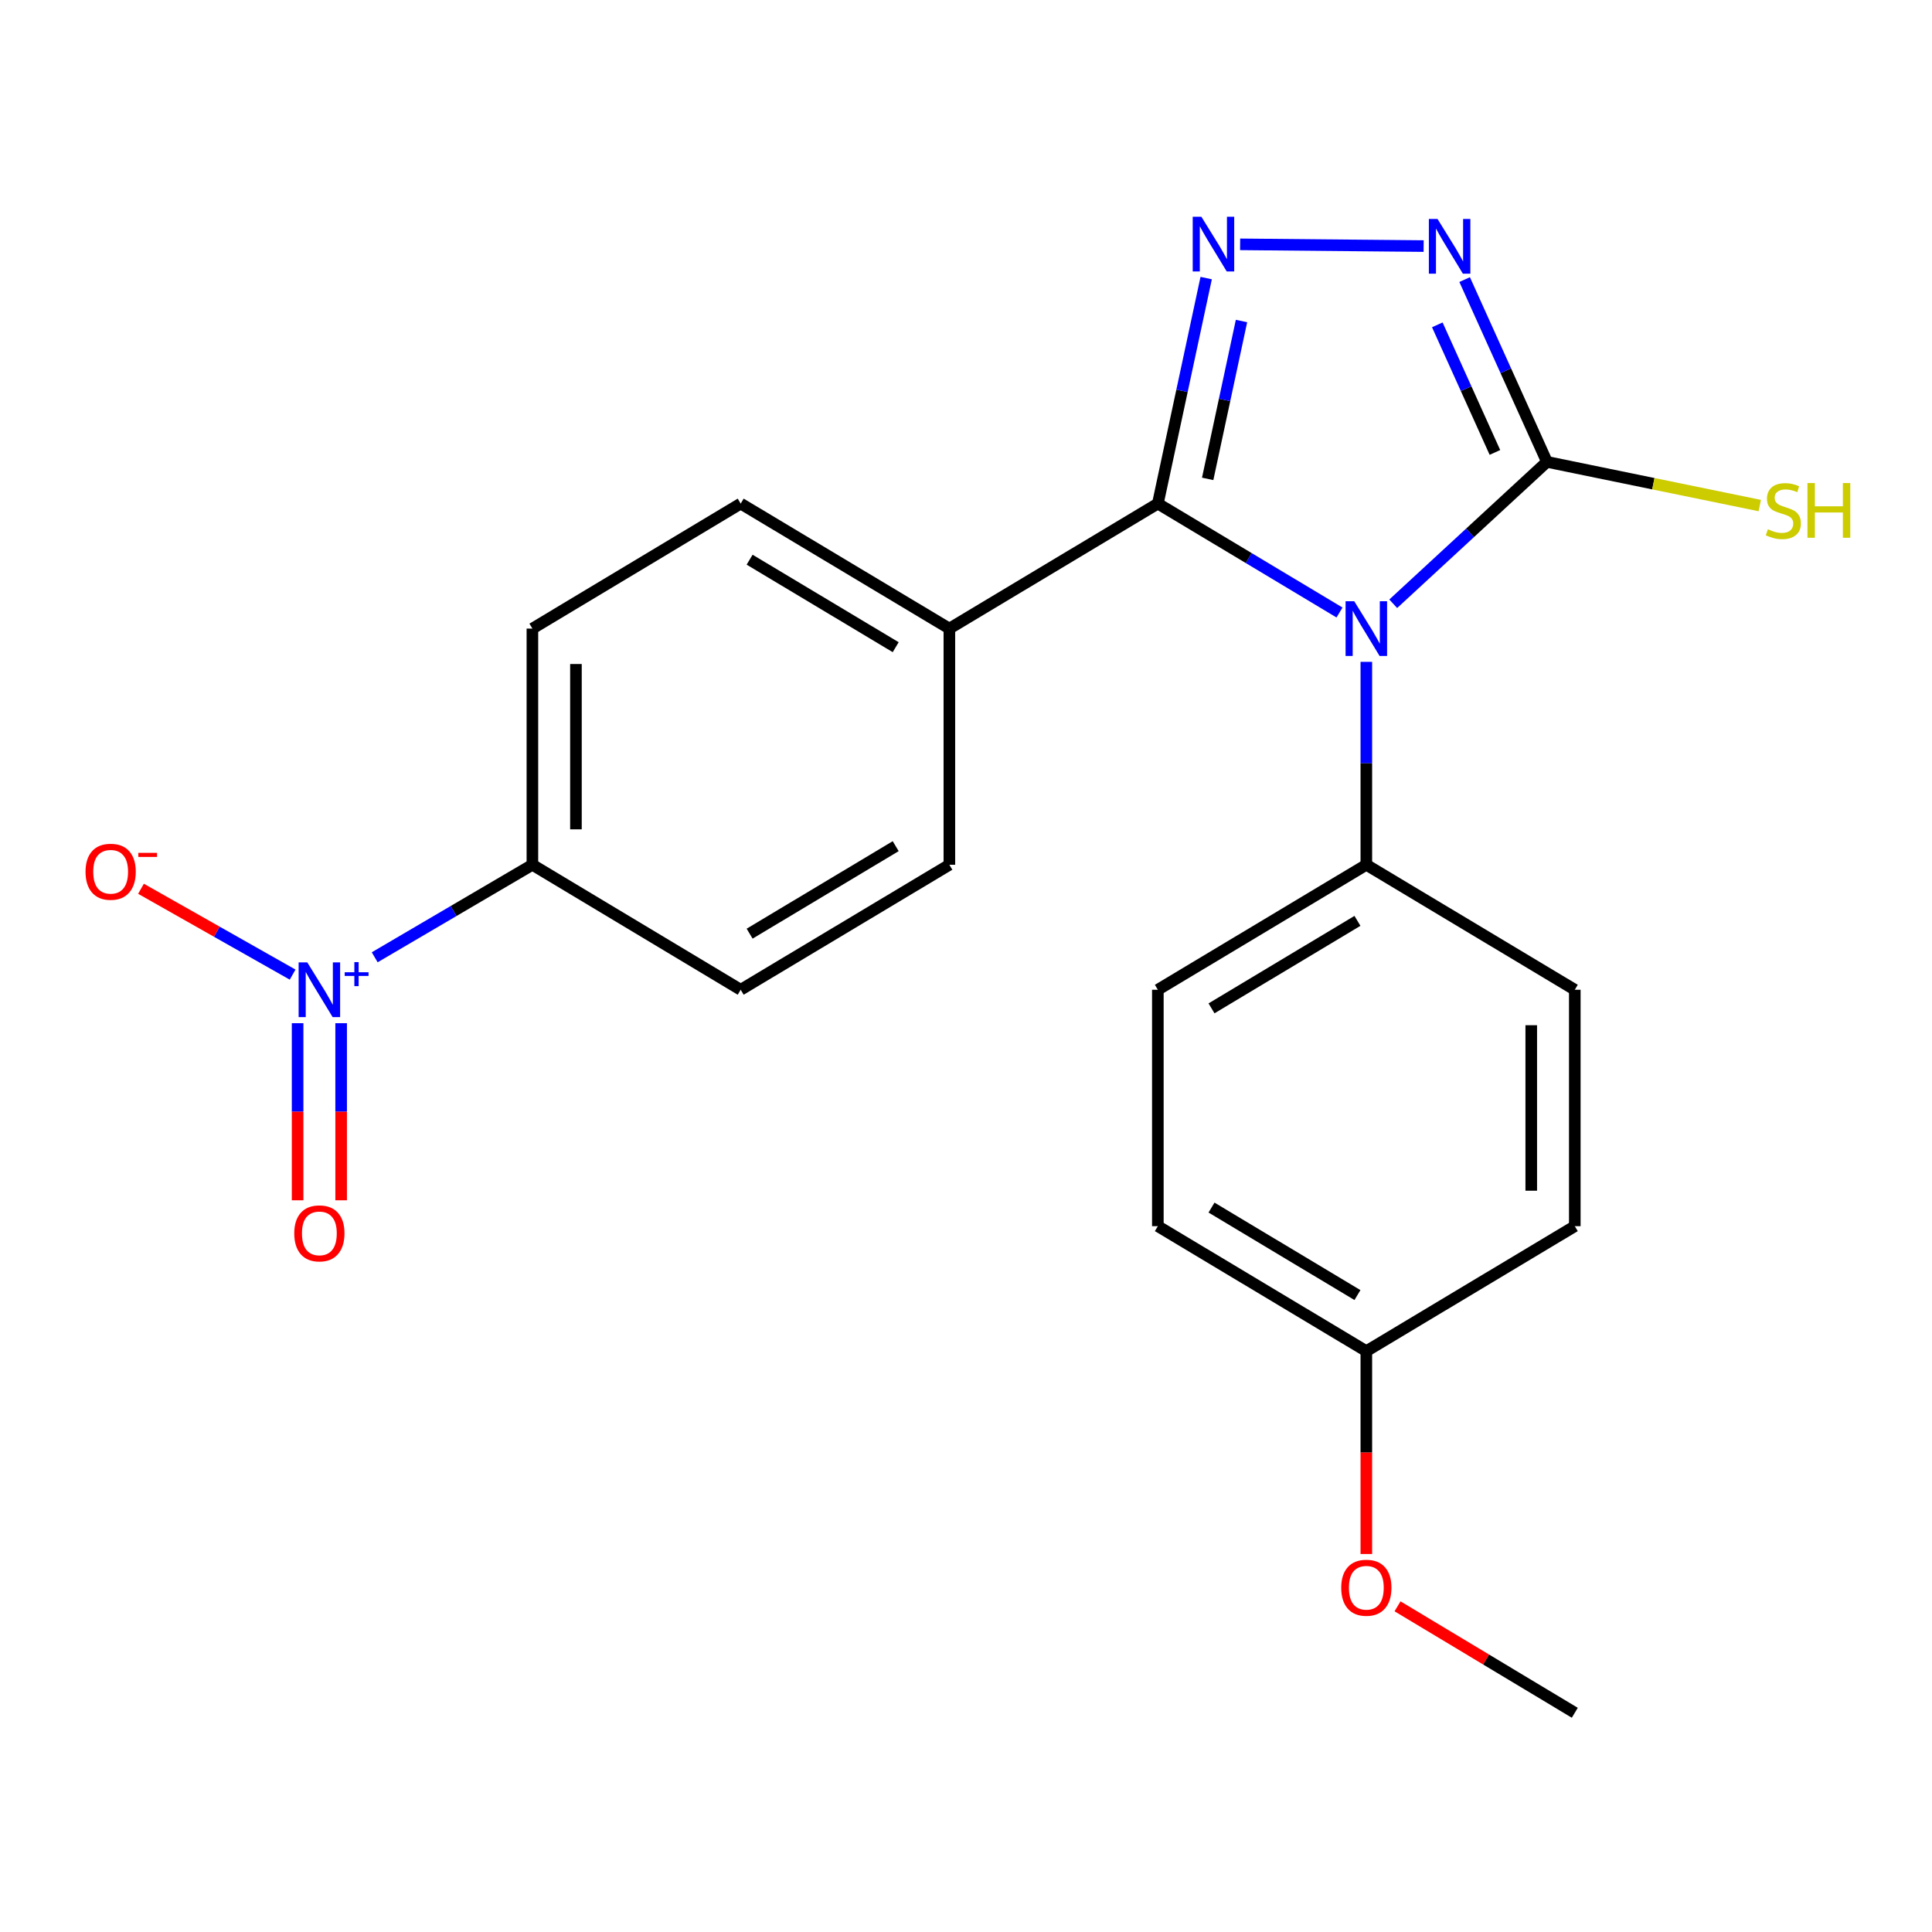 <?xml version='1.0' encoding='iso-8859-1'?>
<svg version='1.1' baseProfile='full'
              xmlns='http://www.w3.org/2000/svg'
                      xmlns:rdkit='http://www.rdkit.org/xml'
                      xmlns:xlink='http://www.w3.org/1999/xlink'
                  xml:space='preserve'
width='1000px' height='1000px' viewBox='0 0 1000 1000'>
<!-- END OF HEADER -->
<rect style='opacity:1.0;fill:#FFFFFF;stroke:none' width='1000' height='1000' x='0' y='0'> </rect>
<path class='bond-0' d='M 693.327,317.032 L 646.314,288.844' style='fill:none;fill-rule:evenodd;stroke:#0000FF;stroke-width:6px;stroke-linecap:butt;stroke-linejoin:miter;stroke-opacity:1' />
<path class='bond-0' d='M 646.314,288.844 L 599.302,260.655' style='fill:none;fill-rule:evenodd;stroke:#000000;stroke-width:6px;stroke-linecap:butt;stroke-linejoin:miter;stroke-opacity:1' />
<path class='bond-2' d='M 721.133,312.508 L 760.916,275.783' style='fill:none;fill-rule:evenodd;stroke:#0000FF;stroke-width:6px;stroke-linecap:butt;stroke-linejoin:miter;stroke-opacity:1' />
<path class='bond-2' d='M 760.916,275.783 L 800.699,239.058' style='fill:none;fill-rule:evenodd;stroke:#000000;stroke-width:6px;stroke-linecap:butt;stroke-linejoin:miter;stroke-opacity:1' />
<path class='bond-5' d='M 707.212,342.574 L 707.212,395.089' style='fill:none;fill-rule:evenodd;stroke:#0000FF;stroke-width:6px;stroke-linecap:butt;stroke-linejoin:miter;stroke-opacity:1' />
<path class='bond-5' d='M 707.212,395.089 L 707.212,447.604' style='fill:none;fill-rule:evenodd;stroke:#000000;stroke-width:6px;stroke-linecap:butt;stroke-linejoin:miter;stroke-opacity:1' />
<path class='bond-1' d='M 599.302,260.655 L 611.808,202.294' style='fill:none;fill-rule:evenodd;stroke:#000000;stroke-width:6px;stroke-linecap:butt;stroke-linejoin:miter;stroke-opacity:1' />
<path class='bond-1' d='M 611.808,202.294 L 624.315,143.934' style='fill:none;fill-rule:evenodd;stroke:#0000FF;stroke-width:6px;stroke-linecap:butt;stroke-linejoin:miter;stroke-opacity:1' />
<path class='bond-1' d='M 625.09,247.869 L 633.844,207.016' style='fill:none;fill-rule:evenodd;stroke:#000000;stroke-width:6px;stroke-linecap:butt;stroke-linejoin:miter;stroke-opacity:1' />
<path class='bond-1' d='M 633.844,207.016 L 642.599,166.164' style='fill:none;fill-rule:evenodd;stroke:#0000FF;stroke-width:6px;stroke-linecap:butt;stroke-linejoin:miter;stroke-opacity:1' />
<path class='bond-6' d='M 599.302,260.655 L 491.392,325.358' style='fill:none;fill-rule:evenodd;stroke:#000000;stroke-width:6px;stroke-linecap:butt;stroke-linejoin:miter;stroke-opacity:1' />
<path class='bond-22' d='M 641.881,126.47 L 736.868,127.365' style='fill:none;fill-rule:evenodd;stroke:#0000FF;stroke-width:6px;stroke-linecap:butt;stroke-linejoin:miter;stroke-opacity:1' />
<path class='bond-3' d='M 800.699,239.058 L 779.397,191.885' style='fill:none;fill-rule:evenodd;stroke:#000000;stroke-width:6px;stroke-linecap:butt;stroke-linejoin:miter;stroke-opacity:1' />
<path class='bond-3' d='M 779.397,191.885 L 758.095,144.712' style='fill:none;fill-rule:evenodd;stroke:#0000FF;stroke-width:6px;stroke-linecap:butt;stroke-linejoin:miter;stroke-opacity:1' />
<path class='bond-3' d='M 773.77,234.181 L 758.858,201.16' style='fill:none;fill-rule:evenodd;stroke:#000000;stroke-width:6px;stroke-linecap:butt;stroke-linejoin:miter;stroke-opacity:1' />
<path class='bond-3' d='M 758.858,201.16 L 743.947,168.139' style='fill:none;fill-rule:evenodd;stroke:#0000FF;stroke-width:6px;stroke-linecap:butt;stroke-linejoin:miter;stroke-opacity:1' />
<path class='bond-10' d='M 800.699,239.058 L 855.777,250.368' style='fill:none;fill-rule:evenodd;stroke:#000000;stroke-width:6px;stroke-linecap:butt;stroke-linejoin:miter;stroke-opacity:1' />
<path class='bond-10' d='M 855.777,250.368 L 910.855,261.679' style='fill:none;fill-rule:evenodd;stroke:#CCCC00;stroke-width:6px;stroke-linecap:butt;stroke-linejoin:miter;stroke-opacity:1' />
<path class='bond-4' d='M 193.948,495.492 L 234.759,471.548' style='fill:none;fill-rule:evenodd;stroke:#0000FF;stroke-width:6px;stroke-linecap:butt;stroke-linejoin:miter;stroke-opacity:1' />
<path class='bond-4' d='M 234.759,471.548 L 275.571,447.604' style='fill:none;fill-rule:evenodd;stroke:#000000;stroke-width:6px;stroke-linecap:butt;stroke-linejoin:miter;stroke-opacity:1' />
<path class='bond-8' d='M 151.463,504.458 L 112.22,482.242' style='fill:none;fill-rule:evenodd;stroke:#0000FF;stroke-width:6px;stroke-linecap:butt;stroke-linejoin:miter;stroke-opacity:1' />
<path class='bond-8' d='M 112.22,482.242 L 72.978,460.026' style='fill:none;fill-rule:evenodd;stroke:#FF0000;stroke-width:6px;stroke-linecap:butt;stroke-linejoin:miter;stroke-opacity:1' />
<path class='bond-9' d='M 154.039,529.605 L 154.039,575.439' style='fill:none;fill-rule:evenodd;stroke:#0000FF;stroke-width:6px;stroke-linecap:butt;stroke-linejoin:miter;stroke-opacity:1' />
<path class='bond-9' d='M 154.039,575.439 L 154.039,621.272' style='fill:none;fill-rule:evenodd;stroke:#FF0000;stroke-width:6px;stroke-linecap:butt;stroke-linejoin:miter;stroke-opacity:1' />
<path class='bond-9' d='M 176.575,529.605 L 176.575,575.439' style='fill:none;fill-rule:evenodd;stroke:#0000FF;stroke-width:6px;stroke-linecap:butt;stroke-linejoin:miter;stroke-opacity:1' />
<path class='bond-9' d='M 176.575,575.439 L 176.575,621.272' style='fill:none;fill-rule:evenodd;stroke:#FF0000;stroke-width:6px;stroke-linecap:butt;stroke-linejoin:miter;stroke-opacity:1' />
<path class='bond-15' d='M 707.212,447.604 L 599.302,512.295' style='fill:none;fill-rule:evenodd;stroke:#000000;stroke-width:6px;stroke-linecap:butt;stroke-linejoin:miter;stroke-opacity:1' />
<path class='bond-15' d='M 702.613,476.637 L 627.076,521.92' style='fill:none;fill-rule:evenodd;stroke:#000000;stroke-width:6px;stroke-linecap:butt;stroke-linejoin:miter;stroke-opacity:1' />
<path class='bond-16' d='M 707.212,447.604 L 815.11,512.295' style='fill:none;fill-rule:evenodd;stroke:#000000;stroke-width:6px;stroke-linecap:butt;stroke-linejoin:miter;stroke-opacity:1' />
<path class='bond-13' d='M 491.392,325.358 L 491.392,447.604' style='fill:none;fill-rule:evenodd;stroke:#000000;stroke-width:6px;stroke-linecap:butt;stroke-linejoin:miter;stroke-opacity:1' />
<path class='bond-14' d='M 491.392,325.358 L 383.381,260.655' style='fill:none;fill-rule:evenodd;stroke:#000000;stroke-width:6px;stroke-linecap:butt;stroke-linejoin:miter;stroke-opacity:1' />
<path class='bond-14' d='M 463.609,334.985 L 388.002,289.693' style='fill:none;fill-rule:evenodd;stroke:#000000;stroke-width:6px;stroke-linecap:butt;stroke-linejoin:miter;stroke-opacity:1' />
<path class='bond-7' d='M 275.571,447.604 L 275.571,325.358' style='fill:none;fill-rule:evenodd;stroke:#000000;stroke-width:6px;stroke-linecap:butt;stroke-linejoin:miter;stroke-opacity:1' />
<path class='bond-7' d='M 298.107,429.267 L 298.107,343.695' style='fill:none;fill-rule:evenodd;stroke:#000000;stroke-width:6px;stroke-linecap:butt;stroke-linejoin:miter;stroke-opacity:1' />
<path class='bond-24' d='M 275.571,447.604 L 383.381,512.295' style='fill:none;fill-rule:evenodd;stroke:#000000;stroke-width:6px;stroke-linecap:butt;stroke-linejoin:miter;stroke-opacity:1' />
<path class='bond-11' d='M 383.381,512.295 L 491.392,447.604' style='fill:none;fill-rule:evenodd;stroke:#000000;stroke-width:6px;stroke-linecap:butt;stroke-linejoin:miter;stroke-opacity:1' />
<path class='bond-11' d='M 388.003,483.258 L 463.61,437.974' style='fill:none;fill-rule:evenodd;stroke:#000000;stroke-width:6px;stroke-linecap:butt;stroke-linejoin:miter;stroke-opacity:1' />
<path class='bond-12' d='M 275.571,325.358 L 383.381,260.655' style='fill:none;fill-rule:evenodd;stroke:#000000;stroke-width:6px;stroke-linecap:butt;stroke-linejoin:miter;stroke-opacity:1' />
<path class='bond-19' d='M 599.302,512.295 L 599.302,634.666' style='fill:none;fill-rule:evenodd;stroke:#000000;stroke-width:6px;stroke-linecap:butt;stroke-linejoin:miter;stroke-opacity:1' />
<path class='bond-18' d='M 815.11,512.295 L 815.11,634.666' style='fill:none;fill-rule:evenodd;stroke:#000000;stroke-width:6px;stroke-linecap:butt;stroke-linejoin:miter;stroke-opacity:1' />
<path class='bond-18' d='M 792.574,530.651 L 792.574,616.31' style='fill:none;fill-rule:evenodd;stroke:#000000;stroke-width:6px;stroke-linecap:butt;stroke-linejoin:miter;stroke-opacity:1' />
<path class='bond-17' d='M 707.212,699.357 L 815.11,634.666' style='fill:none;fill-rule:evenodd;stroke:#000000;stroke-width:6px;stroke-linecap:butt;stroke-linejoin:miter;stroke-opacity:1' />
<path class='bond-20' d='M 707.212,699.357 L 707.212,751.853' style='fill:none;fill-rule:evenodd;stroke:#000000;stroke-width:6px;stroke-linecap:butt;stroke-linejoin:miter;stroke-opacity:1' />
<path class='bond-20' d='M 707.212,751.853 L 707.212,804.349' style='fill:none;fill-rule:evenodd;stroke:#FF0000;stroke-width:6px;stroke-linecap:butt;stroke-linejoin:miter;stroke-opacity:1' />
<path class='bond-23' d='M 707.212,699.357 L 599.302,634.666' style='fill:none;fill-rule:evenodd;stroke:#000000;stroke-width:6px;stroke-linecap:butt;stroke-linejoin:miter;stroke-opacity:1' />
<path class='bond-23' d='M 702.613,670.325 L 627.076,625.041' style='fill:none;fill-rule:evenodd;stroke:#000000;stroke-width:6px;stroke-linecap:butt;stroke-linejoin:miter;stroke-opacity:1' />
<path class='bond-21' d='M 723.359,831.426 L 769.234,858.979' style='fill:none;fill-rule:evenodd;stroke:#FF0000;stroke-width:6px;stroke-linecap:butt;stroke-linejoin:miter;stroke-opacity:1' />
<path class='bond-21' d='M 769.234,858.979 L 815.11,886.532' style='fill:none;fill-rule:evenodd;stroke:#000000;stroke-width:6px;stroke-linecap:butt;stroke-linejoin:miter;stroke-opacity:1' />
<path  class='atom-0' d='M 700.952 311.198
L 710.232 326.198
Q 711.152 327.678, 712.632 330.358
Q 714.112 333.038, 714.192 333.198
L 714.192 311.198
L 717.952 311.198
L 717.952 339.518
L 714.072 339.518
L 704.112 323.118
Q 702.952 321.198, 701.712 318.998
Q 700.512 316.798, 700.152 316.118
L 700.152 339.518
L 696.472 339.518
L 696.472 311.198
L 700.952 311.198
' fill='#0000FF'/>
<path  class='atom-2' d='M 621.825 112.18
L 631.105 127.18
Q 632.025 128.66, 633.505 131.34
Q 634.985 134.02, 635.065 134.18
L 635.065 112.18
L 638.825 112.18
L 638.825 140.5
L 634.945 140.5
L 624.985 124.1
Q 623.825 122.18, 622.585 119.98
Q 621.385 117.78, 621.025 117.1
L 621.025 140.5
L 617.345 140.5
L 617.345 112.18
L 621.825 112.18
' fill='#0000FF'/>
<path  class='atom-4' d='M 744.059 113.331
L 753.339 128.331
Q 754.259 129.811, 755.739 132.491
Q 757.219 135.171, 757.299 135.331
L 757.299 113.331
L 761.059 113.331
L 761.059 141.651
L 757.179 141.651
L 747.219 125.251
Q 746.059 123.331, 744.819 121.131
Q 743.619 118.931, 743.259 118.251
L 743.259 141.651
L 739.579 141.651
L 739.579 113.331
L 744.059 113.331
' fill='#0000FF'/>
<path  class='atom-5' d='M 159.047 498.135
L 168.327 513.135
Q 169.247 514.615, 170.727 517.295
Q 172.207 519.975, 172.287 520.135
L 172.287 498.135
L 176.047 498.135
L 176.047 526.455
L 172.167 526.455
L 162.207 510.055
Q 161.047 508.135, 159.807 505.935
Q 158.607 503.735, 158.247 503.055
L 158.247 526.455
L 154.567 526.455
L 154.567 498.135
L 159.047 498.135
' fill='#0000FF'/>
<path  class='atom-5' d='M 178.423 503.24
L 183.413 503.24
L 183.413 497.986
L 185.63 497.986
L 185.63 503.24
L 190.752 503.24
L 190.752 505.141
L 185.63 505.141
L 185.63 510.421
L 183.413 510.421
L 183.413 505.141
L 178.423 505.141
L 178.423 503.24
' fill='#0000FF'/>
<path  class='atom-9' d='M 44.272 451.215
Q 44.272 444.415, 47.632 440.615
Q 50.992 436.815, 57.272 436.815
Q 63.551 436.815, 66.912 440.615
Q 70.272 444.415, 70.272 451.215
Q 70.272 458.095, 66.871 462.015
Q 63.471 465.895, 57.272 465.895
Q 51.032 465.895, 47.632 462.015
Q 44.272 458.135, 44.272 451.215
M 57.272 462.695
Q 61.592 462.695, 63.911 459.815
Q 66.272 456.895, 66.272 451.215
Q 66.272 445.655, 63.911 442.855
Q 61.592 440.015, 57.272 440.015
Q 52.952 440.015, 50.592 442.815
Q 48.272 445.615, 48.272 451.215
Q 48.272 456.935, 50.592 459.815
Q 52.952 462.695, 57.272 462.695
' fill='#FF0000'/>
<path  class='atom-9' d='M 71.591 441.437
L 81.28 441.437
L 81.28 443.549
L 71.591 443.549
L 71.591 441.437
' fill='#FF0000'/>
<path  class='atom-10' d='M 152.307 638.389
Q 152.307 631.589, 155.667 627.789
Q 159.027 623.989, 165.307 623.989
Q 171.587 623.989, 174.947 627.789
Q 178.307 631.589, 178.307 638.389
Q 178.307 645.269, 174.907 649.189
Q 171.507 653.069, 165.307 653.069
Q 159.067 653.069, 155.667 649.189
Q 152.307 645.309, 152.307 638.389
M 165.307 649.869
Q 169.627 649.869, 171.947 646.989
Q 174.307 644.069, 174.307 638.389
Q 174.307 632.829, 171.947 630.029
Q 169.627 627.189, 165.307 627.189
Q 160.987 627.189, 158.627 629.989
Q 156.307 632.789, 156.307 638.389
Q 156.307 644.109, 158.627 646.989
Q 160.987 649.869, 165.307 649.869
' fill='#FF0000'/>
<path  class='atom-11' d='M 915.058 273.945
Q 915.378 274.065, 916.698 274.625
Q 918.018 275.185, 919.458 275.545
Q 920.938 275.865, 922.378 275.865
Q 925.058 275.865, 926.618 274.585
Q 928.178 273.265, 928.178 270.985
Q 928.178 269.425, 927.378 268.465
Q 926.618 267.505, 925.418 266.985
Q 924.218 266.465, 922.218 265.865
Q 919.698 265.105, 918.178 264.385
Q 916.698 263.665, 915.618 262.145
Q 914.578 260.625, 914.578 258.065
Q 914.578 254.505, 916.978 252.305
Q 919.418 250.105, 924.218 250.105
Q 927.498 250.105, 931.218 251.665
L 930.298 254.745
Q 926.898 253.345, 924.338 253.345
Q 921.578 253.345, 920.058 254.505
Q 918.538 255.625, 918.578 257.585
Q 918.578 259.105, 919.338 260.025
Q 920.138 260.945, 921.258 261.465
Q 922.418 261.985, 924.338 262.585
Q 926.898 263.385, 928.418 264.185
Q 929.938 264.985, 931.018 266.625
Q 932.138 268.225, 932.138 270.985
Q 932.138 274.905, 929.498 277.025
Q 926.898 279.105, 922.538 279.105
Q 920.018 279.105, 918.098 278.545
Q 916.218 278.025, 913.978 277.105
L 915.058 273.945
' fill='#CCCC00'/>
<path  class='atom-11' d='M 935.538 250.025
L 939.378 250.025
L 939.378 262.065
L 953.858 262.065
L 953.858 250.025
L 957.698 250.025
L 957.698 278.345
L 953.858 278.345
L 953.858 265.265
L 939.378 265.265
L 939.378 278.345
L 935.538 278.345
L 935.538 250.025
' fill='#CCCC00'/>
<path  class='atom-21' d='M 694.212 821.808
Q 694.212 815.008, 697.572 811.208
Q 700.932 807.408, 707.212 807.408
Q 713.492 807.408, 716.852 811.208
Q 720.212 815.008, 720.212 821.808
Q 720.212 828.688, 716.812 832.608
Q 713.412 836.488, 707.212 836.488
Q 700.972 836.488, 697.572 832.608
Q 694.212 828.728, 694.212 821.808
M 707.212 833.288
Q 711.532 833.288, 713.852 830.408
Q 716.212 827.488, 716.212 821.808
Q 716.212 816.248, 713.852 813.448
Q 711.532 810.608, 707.212 810.608
Q 702.892 810.608, 700.532 813.408
Q 698.212 816.208, 698.212 821.808
Q 698.212 827.528, 700.532 830.408
Q 702.892 833.288, 707.212 833.288
' fill='#FF0000'/>
</svg>
